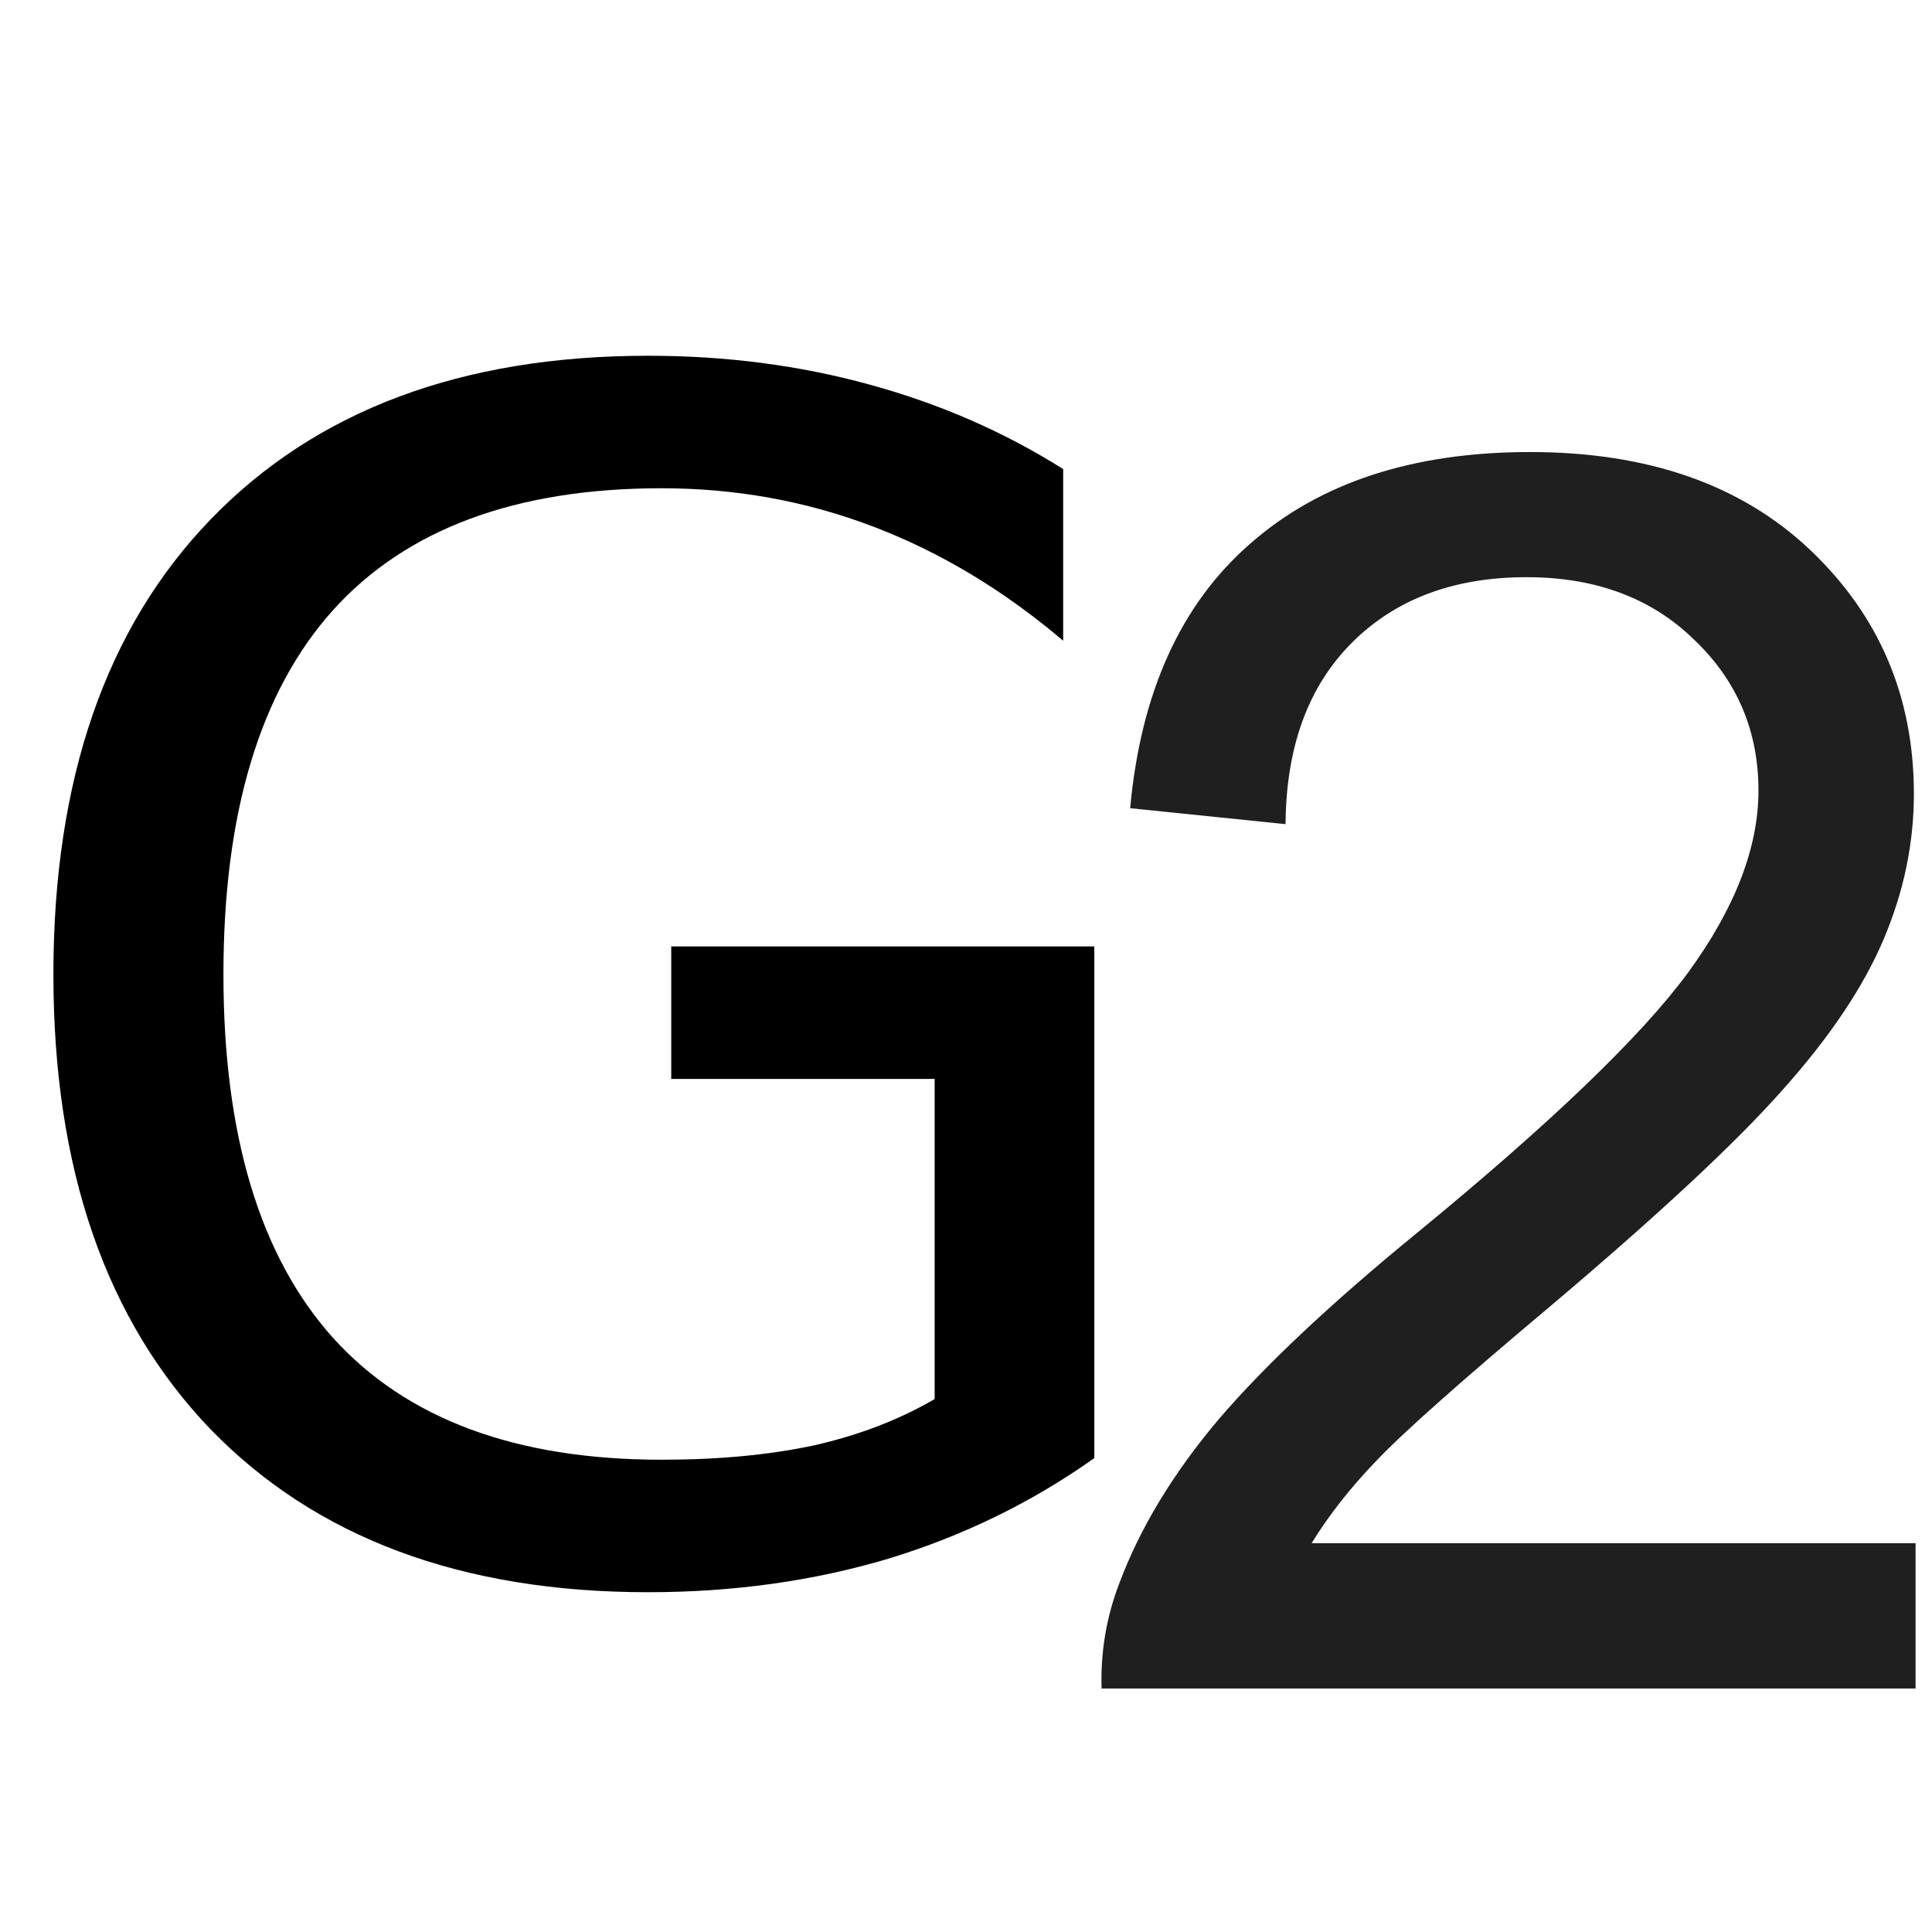 <svg version="1.1" width="100" height="100" xmlns="http://www.w3.org/2000/svg" style="background-color: rgb(63, 255, 46);" viewBox="0 0 100 100"><svg height="100" viewBox="0 0 100 100" width="100" version="1.1" data-fname="abc-g_9.svg" ica="0" style="background-color: rgb(63, 255, 46);"><g transform="translate(-10,10) scale(0.8,0.8) rotate(0,50,50)" scale="0.8" xtranslate="-10" ytranslate="10"><path style="fill: rgb(0, 0, 0);" d="m72.972 78.018v-20.71h-17.043v-8.573h27.372v33.105q-6.043 4.287-13.325 6.507-7.282 2.169-15.546 2.169-18.076 0-28.302-10.536-10.173-10.587-10.173-29.438 0-18.903 10.174-29.438 10.226-10.587 28.302-10.587 7.54 0 14.306 1.859 6.817 1.859 12.55 5.474v11.104q-5.784-4.906-12.292-7.385-6.507-2.479-13.686-2.479-14.151 0-21.278 7.902-7.075 7.902-7.075 23.551 0 15.597 7.075 23.499 7.127 7.902 21.278 7.902 5.526 0 9.864-.93 4.338-.981 7.799-2.995z" idkol="ikol0"/></g></svg><svg height="100" viewBox="0 0 100 100" width="100" version="1.1" data-fname="2_9.svg" ica="1" style="background-color: rgb(63, 255, 46);"><g transform="translate(38,15) scale(0.8,0.8) rotate(0,50,50)" scale="0.8" xtranslate="38" ytranslate="15"><path style="fill: rgb(31, 31, 31);" d="m76.436 81.094v9.402h-52.663q-.109-3.533 1.141-6.793 2.011-5.38 6.413-10.598 4.457-5.217 12.826-12.065 12.989-10.652 17.554-16.848 4.565-6.25 4.565-11.793 0-5.815-4.185-9.783-4.13-4.022-10.815-4.022-7.065 0-11.304 4.239-4.239 4.239-4.293 11.739l-10.054-1.031q1.033-11.25 7.772-17.12 6.739-5.924 18.098-5.924 11.467 0 18.152 6.359 6.685 6.359 6.685 15.761 0 4.783-1.956 9.402t-6.522 9.728q-4.511 5.109-15.054 14.022-8.804 7.391-11.304 10.054-2.5 2.609-4.13 5.272h39.076z" idkol="ikol0"/></g></svg></svg>